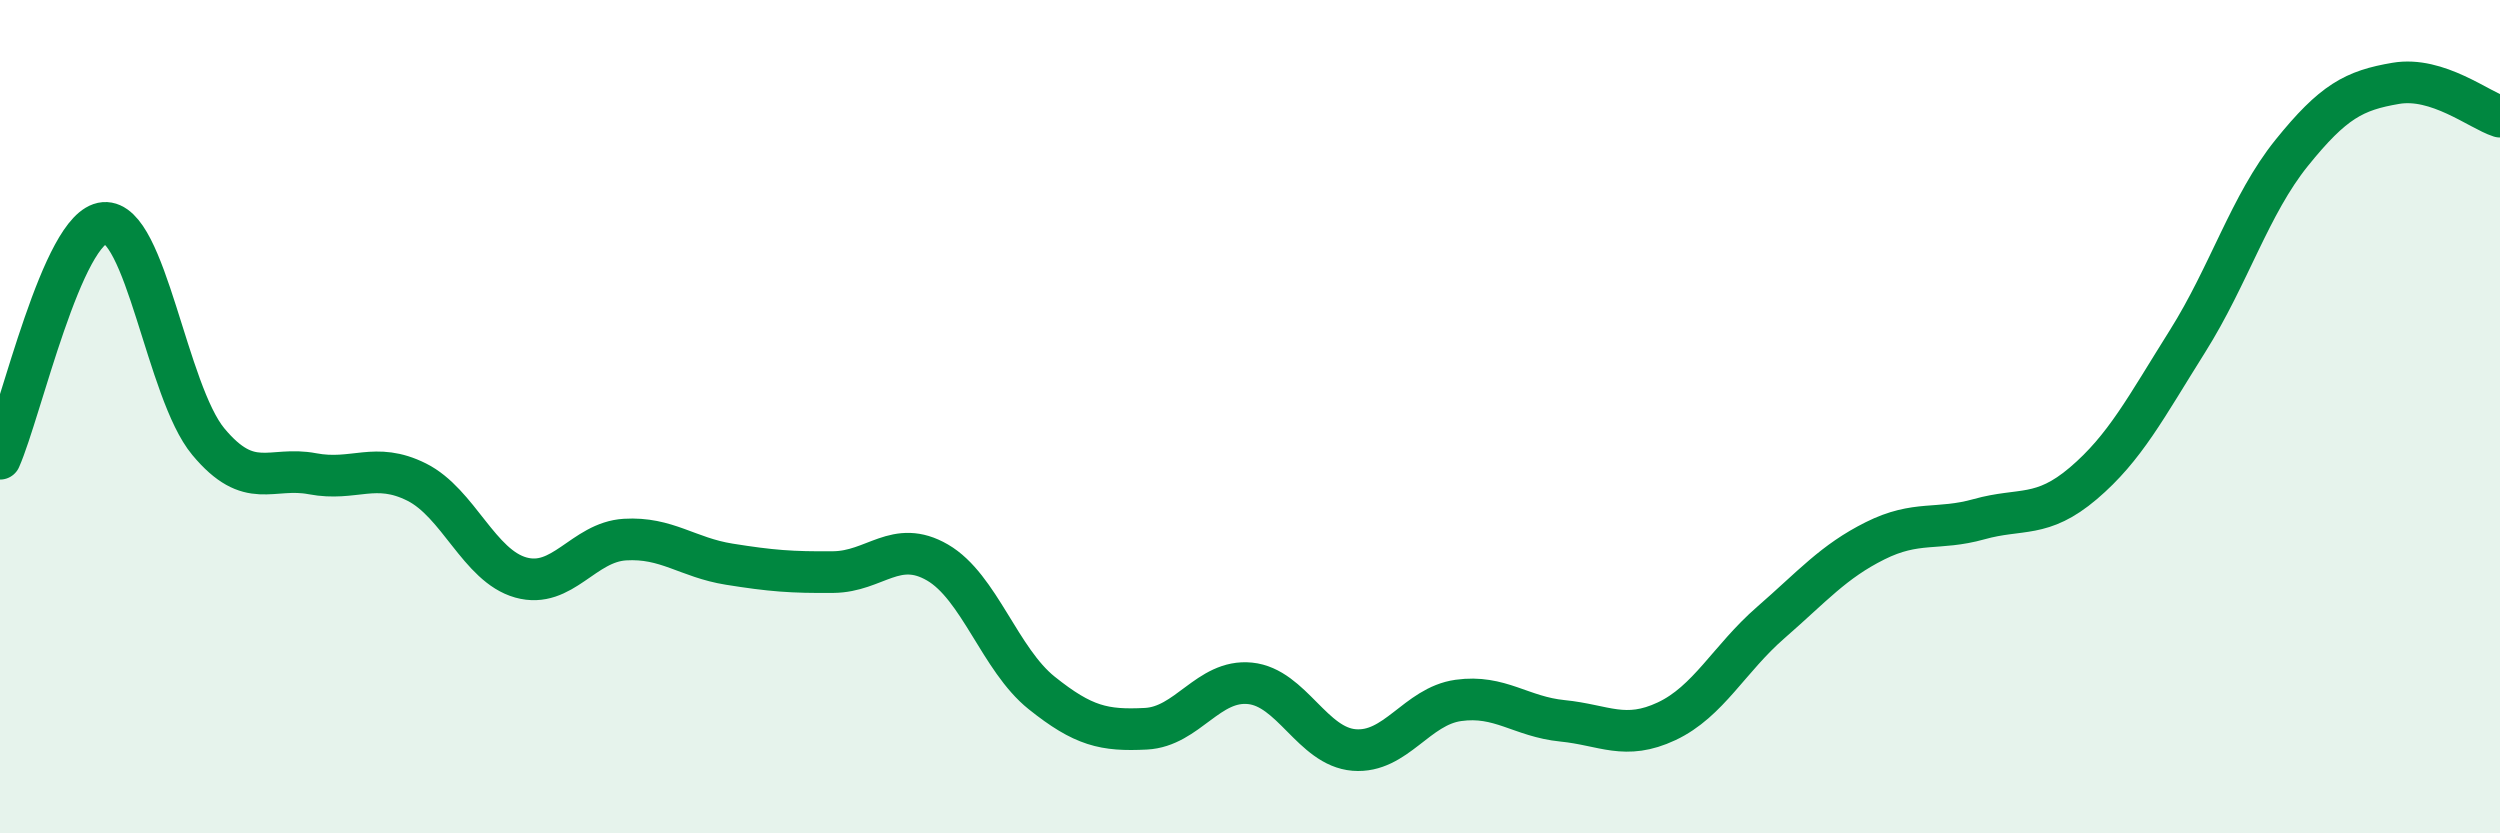 
    <svg width="60" height="20" viewBox="0 0 60 20" xmlns="http://www.w3.org/2000/svg">
      <path
        d="M 0,11.01 C 0.5,9.88 1.5,5.43 2.5,5.35 C 3.5,5.27 4,9.4 5,10.6 C 6,11.8 6.5,11.18 7.5,11.37 C 8.5,11.56 9,11.07 10,11.57 C 11,12.07 11.5,13.58 12.5,13.86 C 13.5,14.14 14,13.01 15,12.95 C 16,12.89 16.5,13.38 17.5,13.54 C 18.5,13.7 19,13.74 20,13.73 C 21,13.72 21.5,12.92 22.5,13.5 C 23.5,14.08 24,15.83 25,16.63 C 26,17.43 26.5,17.54 27.5,17.49 C 28.5,17.44 29,16.3 30,16.4 C 31,16.5 31.5,17.92 32.5,18 C 33.5,18.08 34,16.95 35,16.81 C 36,16.67 36.5,17.2 37.5,17.3 C 38.5,17.4 39,17.78 40,17.31 C 41,16.84 41.5,15.81 42.5,14.94 C 43.5,14.07 44,13.48 45,12.98 C 46,12.48 46.5,12.74 47.5,12.46 C 48.5,12.18 49,12.45 50,11.6 C 51,10.75 51.5,9.78 52.5,8.19 C 53.5,6.6 54,4.91 55,3.67 C 56,2.43 56.5,2.17 57.5,2 C 58.5,1.83 59.5,2.64 60,2.8L60 20L0 20Z"
        fill="#008740"
        opacity="0.1"
        stroke-linecap="round"
        stroke-linejoin="round"
      />
      <path
        d="M 0,11.01 C 0.5,9.88 1.5,5.43 2.5,5.35 C 3.5,5.27 4,9.4 5,10.6 C 6,11.8 6.5,11.18 7.5,11.37 C 8.5,11.56 9,11.07 10,11.57 C 11,12.07 11.5,13.58 12.5,13.86 C 13.5,14.14 14,13.01 15,12.95 C 16,12.89 16.5,13.38 17.5,13.54 C 18.5,13.7 19,13.74 20,13.73 C 21,13.72 21.5,12.92 22.5,13.5 C 23.5,14.08 24,15.83 25,16.63 C 26,17.43 26.5,17.54 27.5,17.49 C 28.5,17.44 29,16.3 30,16.4 C 31,16.5 31.5,17.92 32.5,18 C 33.5,18.08 34,16.95 35,16.81 C 36,16.67 36.5,17.2 37.5,17.3 C 38.5,17.4 39,17.78 40,17.31 C 41,16.84 41.5,15.81 42.5,14.94 C 43.5,14.07 44,13.48 45,12.98 C 46,12.48 46.5,12.74 47.5,12.46 C 48.5,12.18 49,12.45 50,11.6 C 51,10.75 51.5,9.78 52.5,8.19 C 53.5,6.6 54,4.91 55,3.67 C 56,2.43 56.5,2.17 57.5,2 C 58.5,1.83 59.5,2.64 60,2.8"
        stroke="#008740"
        stroke-width="1"
        fill="none"
        stroke-linecap="round"
        stroke-linejoin="round"
      />
    </svg>
  